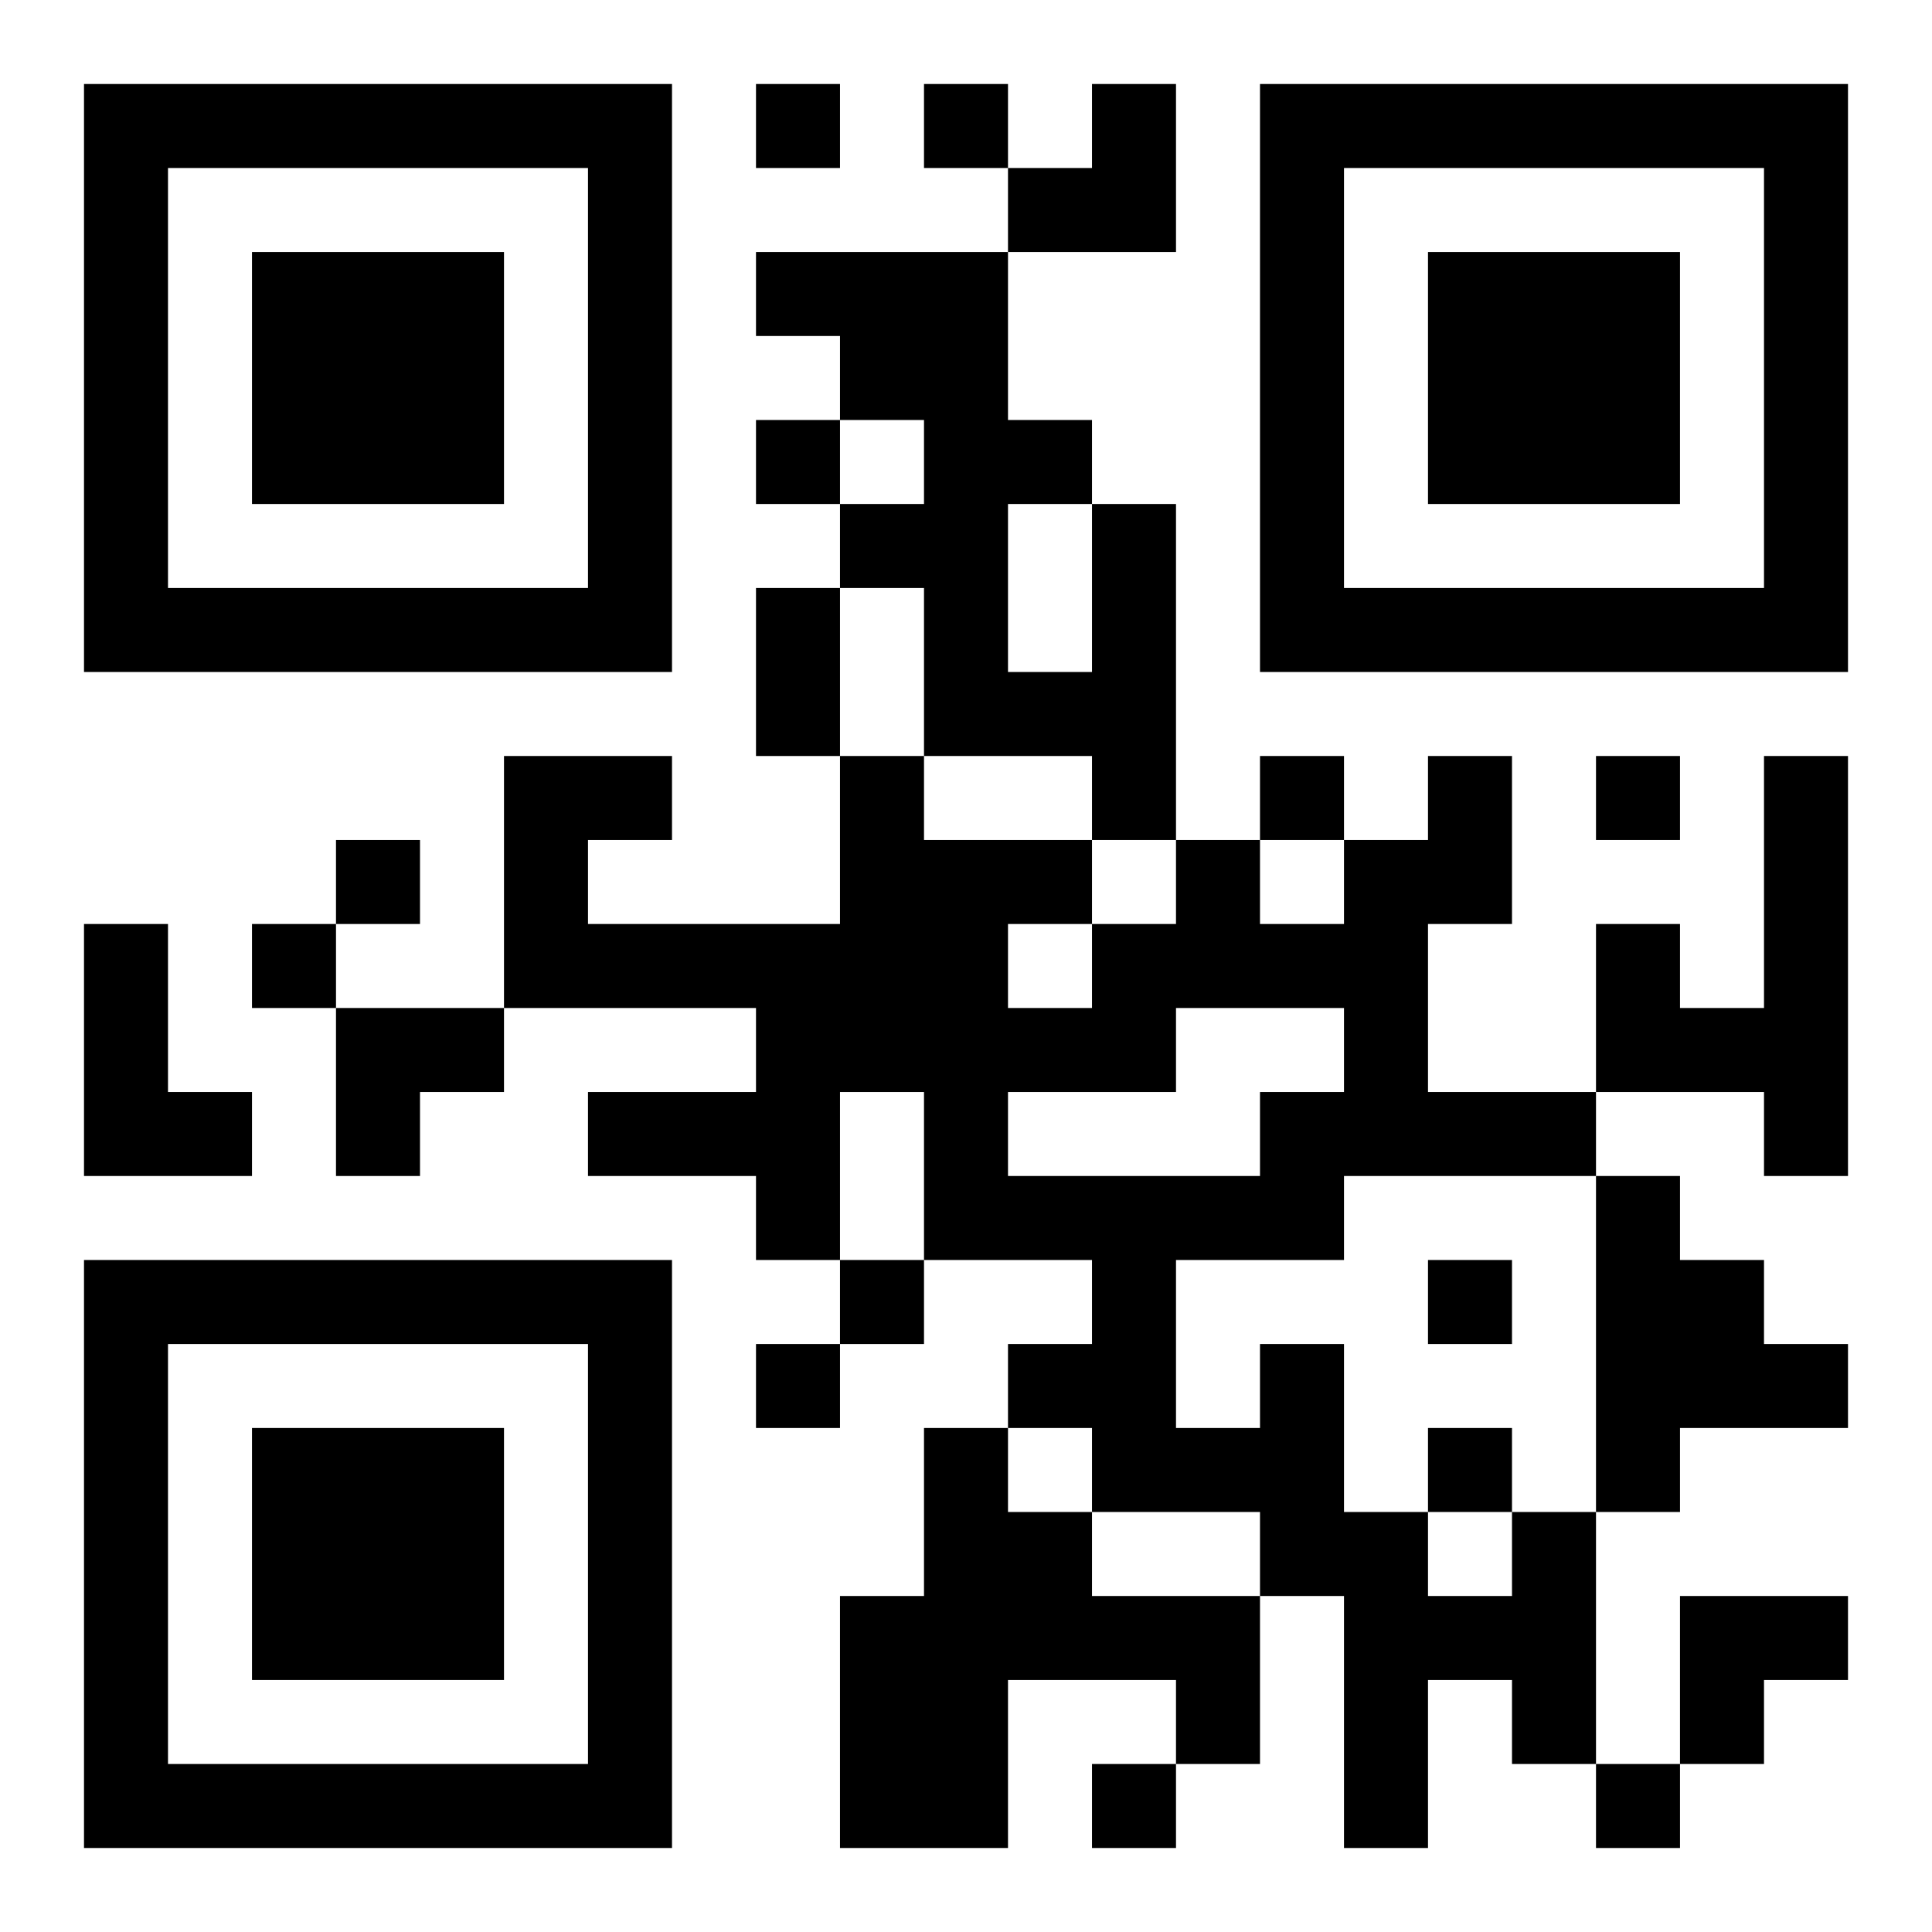 <?xml version="1.0" encoding="UTF-8"?>
<!DOCTYPE svg PUBLIC "-//W3C//DTD SVG 1.1//EN" "http://www.w3.org/Graphics/SVG/1.1/DTD/svg11.dtd">
<svg xmlns="http://www.w3.org/2000/svg" version="1.1" viewBox="0 0 23 23" stroke="none">
	<rect width="100%" height="100%" fill="#ffffff"/>
	<path d="M1,1h7v1h-7z M9,1h1v1h-1z M11,1h1v1h-1z M13,1h1v2h-1z M15,1h7v1h-7z M1,2h1v6h-1z M7,2h1v6h-1z M12,2h1v1h-1z M15,2h1v6h-1z M21,2h1v6h-1z M3,3h3v3h-3z M9,3h3v1h-3z M17,3h3v3h-3z M10,4h2v1h-2z M9,5h1v1h-1z M11,5h1v4h-1z M12,5h1v1h-1z M10,6h1v1h-1z M13,6h1v4h-1z M2,7h5v1h-5z M9,7h1v2h-1z M16,7h5v1h-5z M12,8h1v1h-1z M6,9h1v3h-1z M7,9h1v1h-1z M10,9h1v4h-1z M15,9h1v1h-1z M17,9h1v2h-1z M19,9h1v1h-1z M21,9h1v5h-1z M4,10h1v1h-1z M11,10h1v5h-1z M12,10h1v1h-1z M14,10h1v2h-1z M16,10h1v4h-1z M1,11h1v3h-1z M3,11h1v1h-1z M7,11h3v1h-3z M13,11h1v2h-1z M15,11h1v1h-1z M19,11h1v2h-1z M4,12h2v1h-2z M9,12h1v3h-1z M12,12h1v1h-1z M20,12h1v1h-1z M2,13h1v1h-1z M4,13h1v1h-1z M7,13h2v1h-2z M15,13h1v2h-1z M17,13h2v1h-2z M12,14h3v1h-3z M19,14h1v4h-1z M1,15h7v1h-7z M10,15h1v1h-1z M13,15h1v3h-1z M17,15h1v1h-1z M20,15h1v2h-1z M1,16h1v6h-1z M7,16h1v6h-1z M9,16h1v1h-1z M12,16h1v1h-1z M15,16h1v3h-1z M21,16h1v1h-1z M3,17h3v3h-3z M11,17h1v5h-1z M14,17h1v1h-1z M17,17h1v1h-1z M12,18h1v2h-1z M16,18h1v4h-1z M18,18h1v3h-1z M10,19h1v3h-1z M13,19h2v1h-2z M17,19h1v1h-1z M20,19h2v1h-2z M14,20h1v1h-1z M20,20h1v1h-1z M2,21h5v1h-5z M13,21h1v1h-1z M19,21h1v1h-1z" fill="#000000"/>
</svg>
